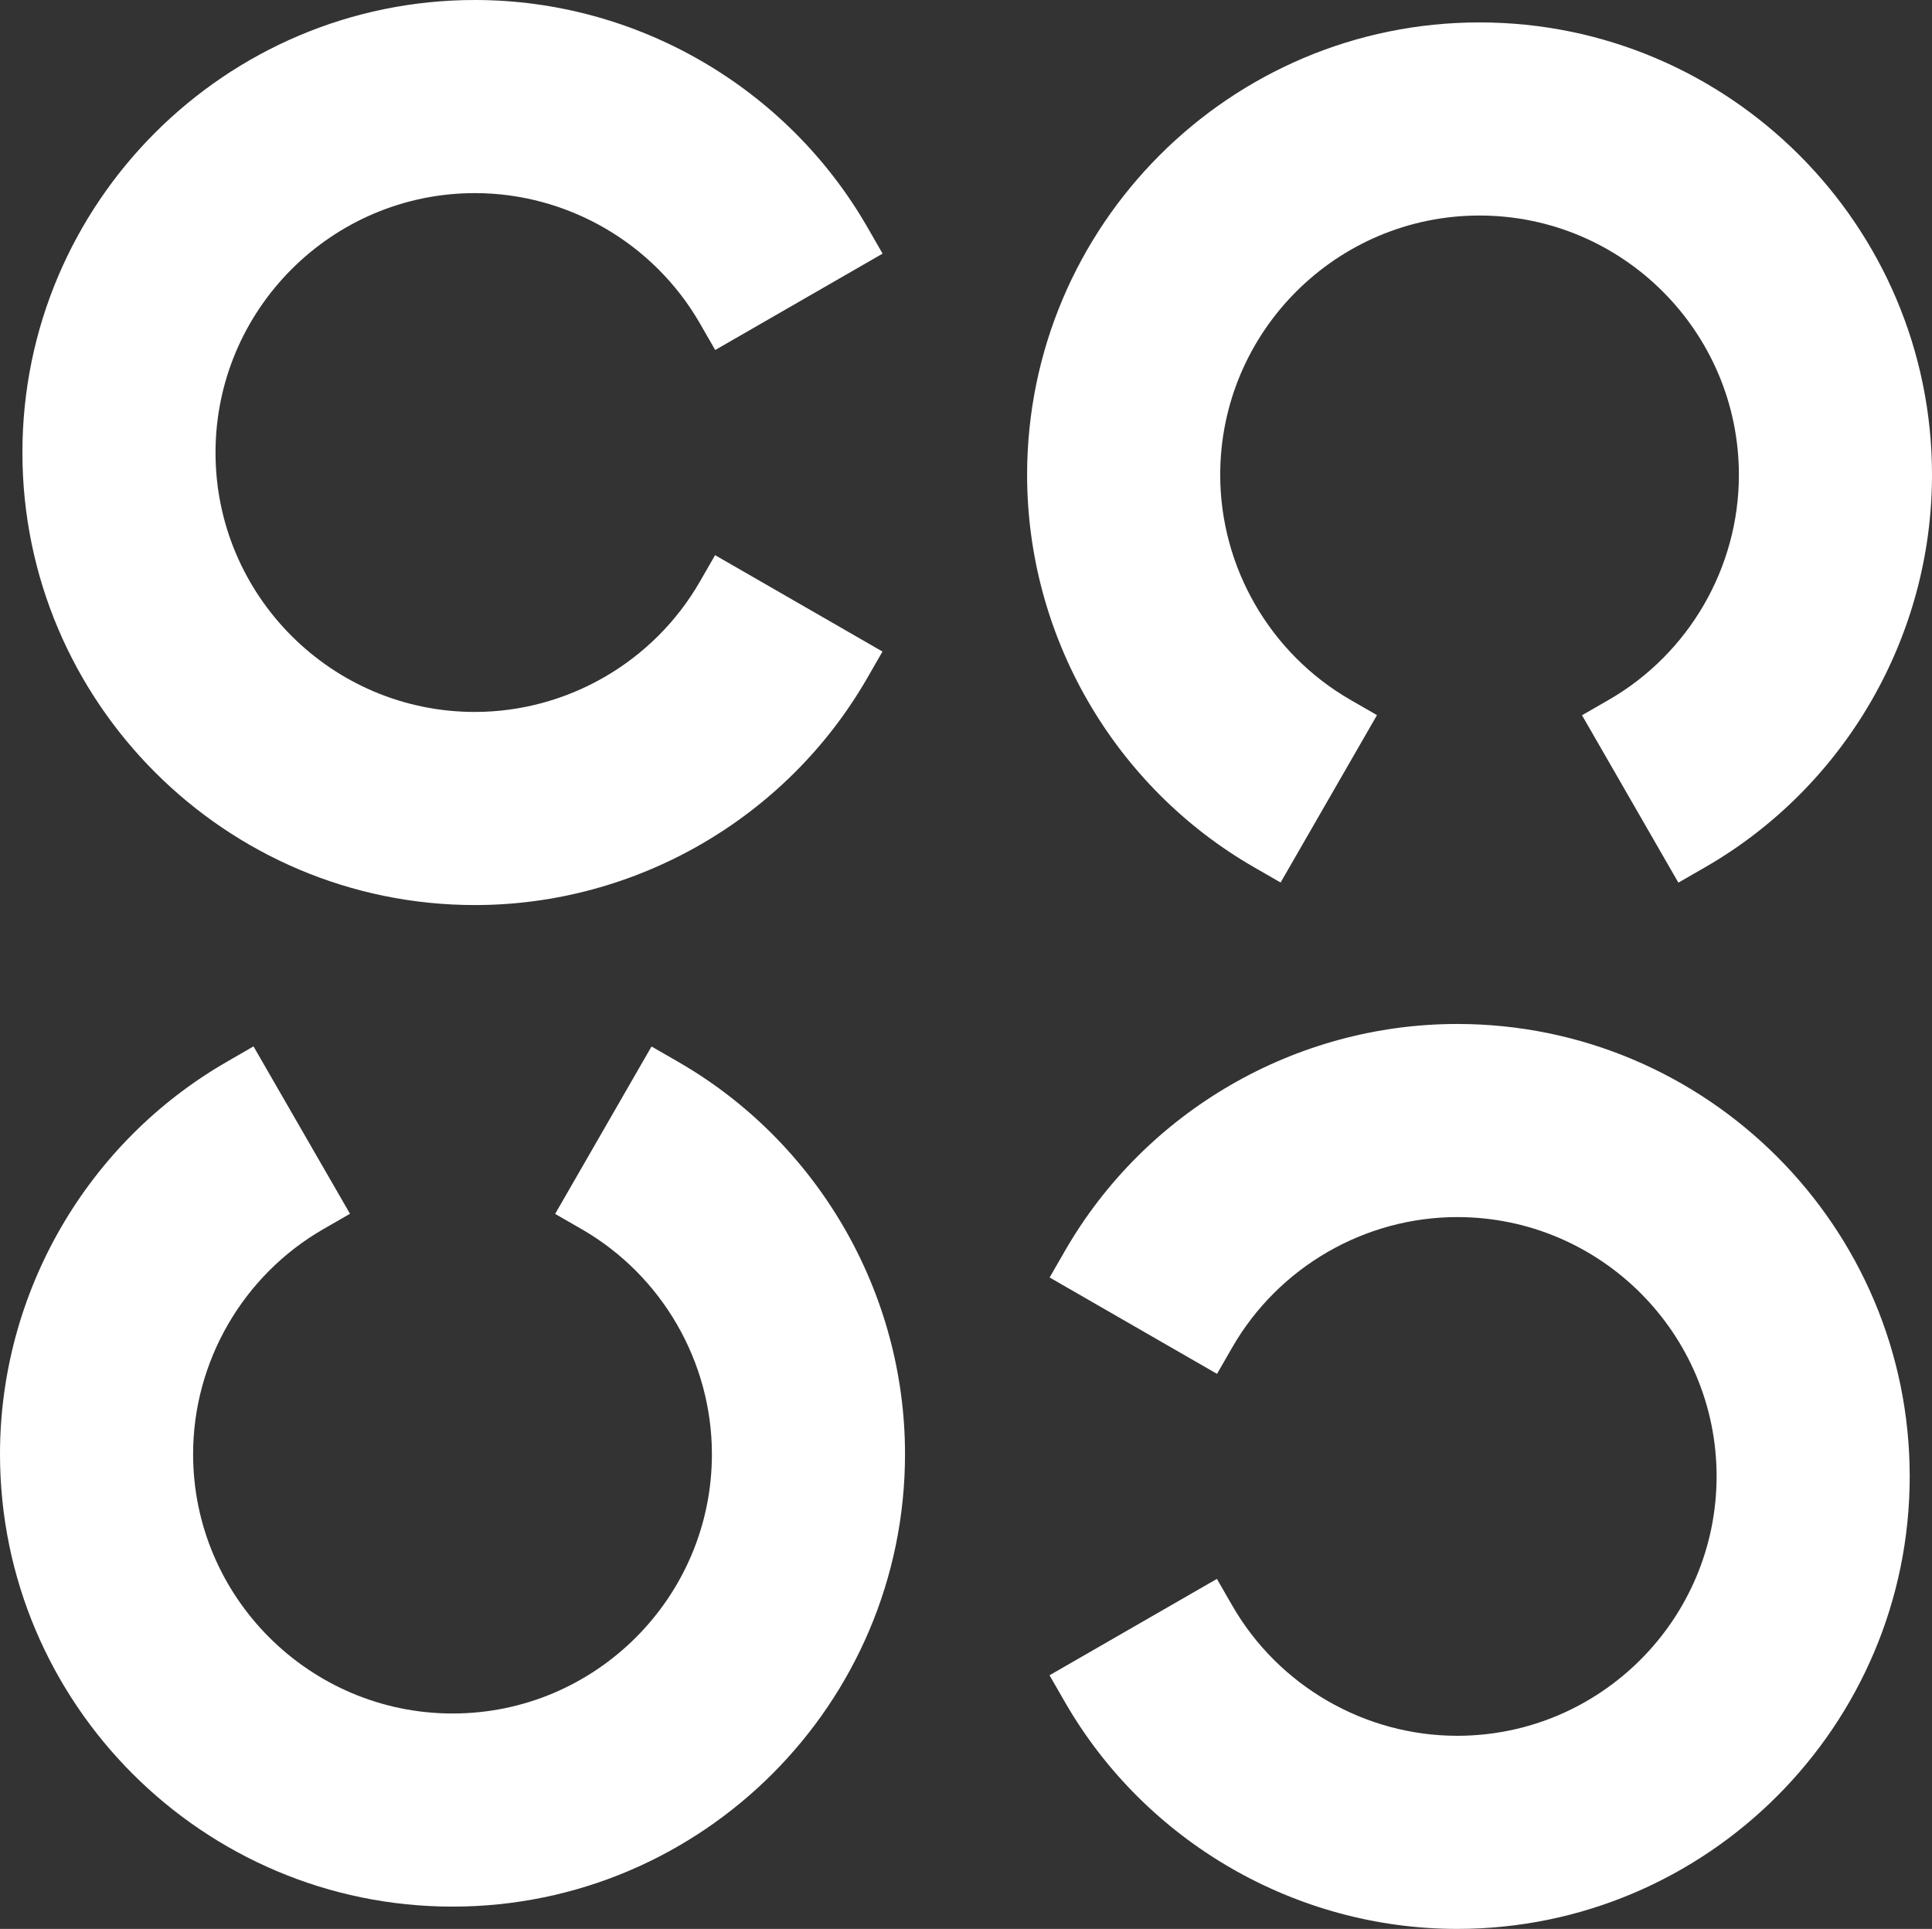<?xml version="1.0" encoding="utf-8"?>
<!-- Generator: Adobe Illustrator 28.0.0, SVG Export Plug-In . SVG Version: 6.00 Build 0)  -->
<svg version="1.2" baseProfile="tiny" id="Layer_1" xmlns="http://www.w3.org/2000/svg" xmlns:xlink="http://www.w3.org/1999/xlink"
	 x="0px" y="0px" viewBox="0 0 163.78 163.51" overflow="visible" xml:space="preserve">
<rect x="0" y="0" width="163.78" height="163.51" fill="#333333" stroke="none"/>
<g>
	<path fill="#FFFFFF" d="M40.26,16.37c7.84,0,15.15,4.23,19.07,11.04l1.3,2.26l14.19-8.17l-1.3-2.26C66.68,7.37,53.94,0,40.26,0
		C19.11,0,1.9,17.21,1.9,38.36s17.21,38.36,38.36,38.36c13.68,0,26.42-7.37,33.25-19.23l1.3-2.26l-14.19-8.17l-1.3,2.26
		c-3.92,6.8-11.23,11.03-19.07,11.03c-12.12,0-21.98-9.86-21.98-21.98S28.13,16.37,40.26,16.37z"/>
	<path fill="#FFFFFF" d="M147.41,40.26c0,7.84-4.23,15.15-11.04,19.07l-2.26,1.3l8.17,14.19l2.26-1.3
		c11.87-6.83,19.24-19.58,19.24-33.26c0-21.15-17.21-38.36-38.36-38.36S87.07,19.11,87.07,40.26c0,13.68,7.37,26.42,19.23,33.25
		l2.26,1.3l8.17-14.19l-2.26-1.3c-6.8-3.92-11.03-11.23-11.03-19.07c0-12.12,9.86-21.98,21.98-21.98S147.41,28.13,147.41,40.26z"/>
	<path fill="#FFFFFF" d="M16.37,123.26c0-7.84,4.23-15.15,11.04-19.07l2.26-1.3L21.49,88.7L19.24,90C7.37,96.83,0,109.57,0,123.26
		c0,21.15,17.21,38.36,38.36,38.36s38.36-17.21,38.36-38.36c0-13.68-7.37-26.42-19.23-33.25l-2.26-1.3l-8.17,14.19l2.26,1.3
		c6.8,3.92,11.03,11.23,11.03,19.07c0,12.12-9.86,21.98-21.98,21.98S16.37,135.38,16.37,123.26z"/>
	<path fill="#FFFFFF" d="M123.53,147.14c-7.84,0-15.15-4.23-19.07-11.04l-1.3-2.26l-14.19,8.17l1.3,2.26
		c6.83,11.87,19.58,19.24,33.26,19.24c21.15,0,38.36-17.21,38.36-38.36S144.68,86.8,123.53,86.8c-13.68,0-26.42,7.37-33.25,19.23
		l-1.3,2.26l14.19,8.17l1.3-2.26c3.92-6.8,11.23-11.03,19.07-11.03c12.12,0,21.98,9.86,21.98,21.98
		C145.51,137.28,135.65,147.14,123.53,147.14z"/>
</g>
</svg>

